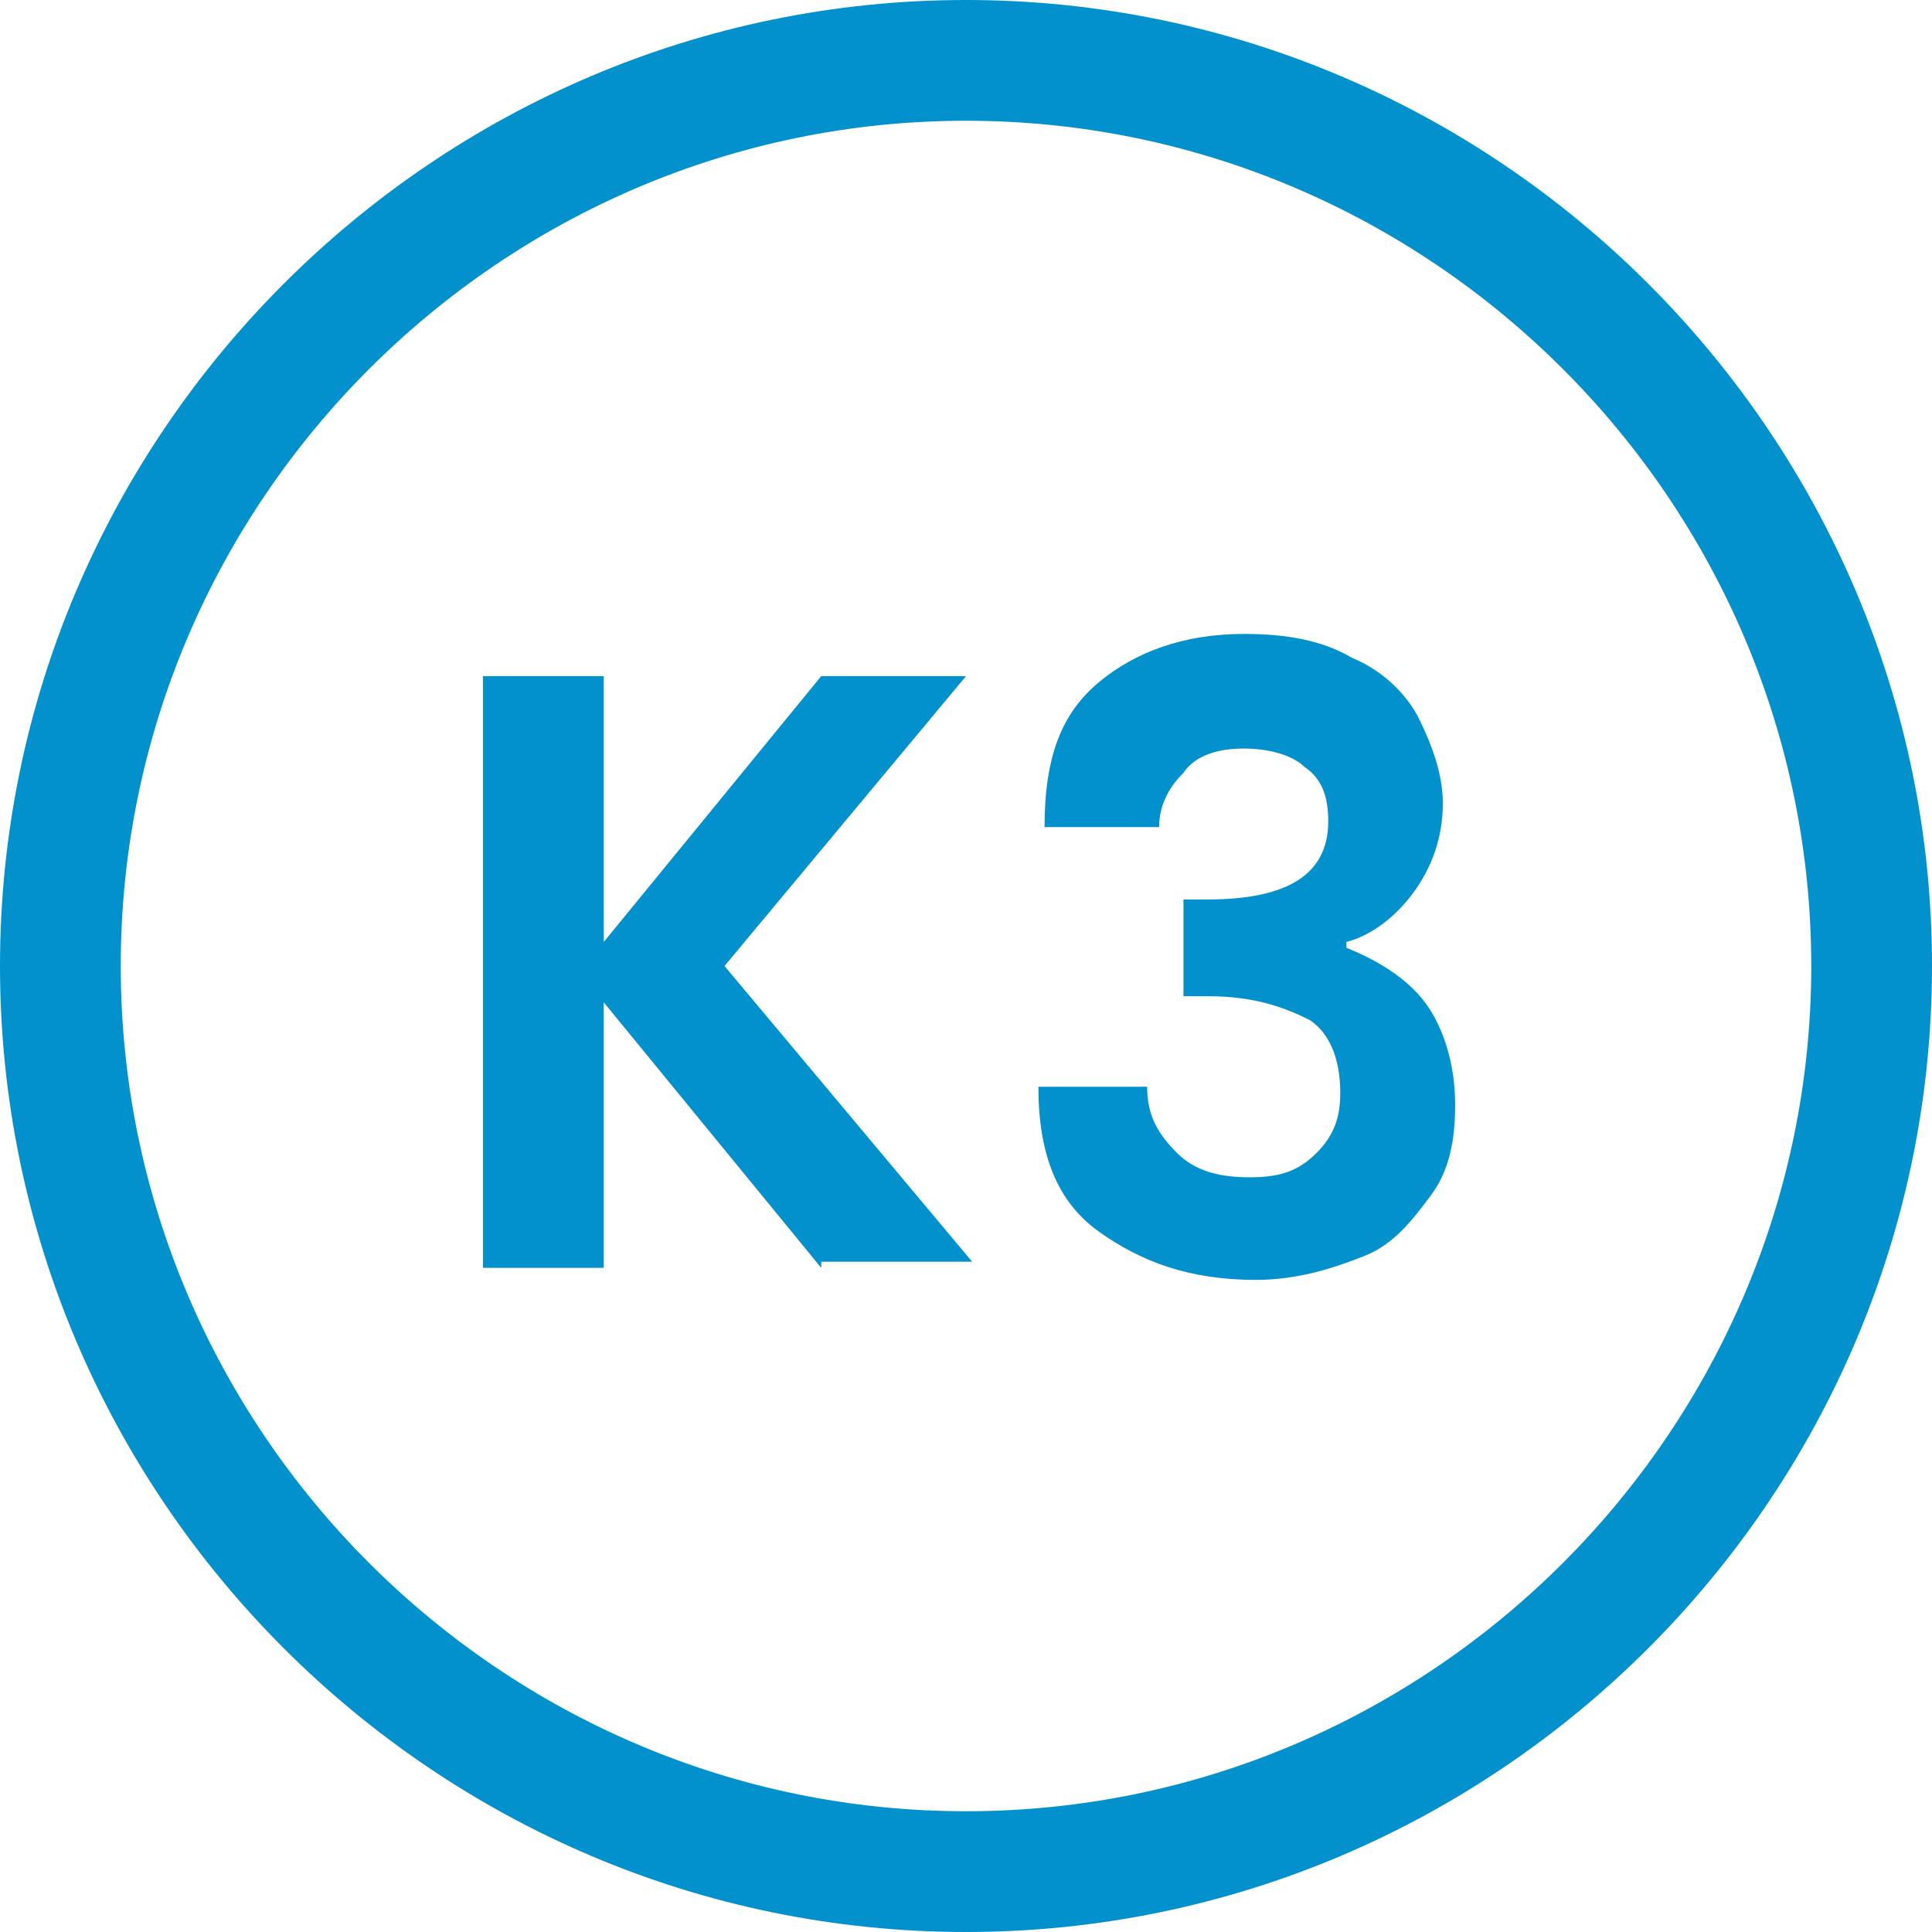 <?xml version="1.0" encoding="UTF-8"?>
<svg xmlns="http://www.w3.org/2000/svg" xmlns:xlink="http://www.w3.org/1999/xlink" width="32px" height="32px" viewBox="0 0 32 32" version="1.1">
<g id="surface1">
<path style=" stroke:none;fill-rule:nonzero;fill:rgb(1.176%,56.863%,80.784%);fill-opacity:1;" d="M 16 32 C 7.199 32 0 24.801 0 16 C 0 7.199 7.199 0 16 0 C 24.801 0 32 7.199 32 16 C 32 24.801 24.801 32 16 32 Z M 16 2 C 8.301 2 2 8.301 2 16 C 2 23.699 8.301 30 16 30 C 23.699 30 30 23.699 30 16 C 30 8.301 23.699 2 16 2 Z M 16 2 "/>
<path style=" stroke:none;fill-rule:nonzero;fill:rgb(1.176%,56.863%,80.784%);fill-opacity:1;" d="M 13.602 21 L 10 16.602 L 10 21 L 8 21 L 8 11.199 L 10 11.199 L 10 15.602 L 13.602 11.199 L 16 11.199 L 12 16 L 16.102 20.898 L 13.602 20.898 Z M 13.602 21 "/>
<path style=" stroke:none;fill-rule:nonzero;fill:rgb(1.176%,56.863%,80.784%);fill-opacity:1;" d="M 18.199 11.301 C 18.801 10.801 19.602 10.5 20.602 10.5 C 21.301 10.5 21.898 10.602 22.398 10.898 C 22.898 11.102 23.301 11.5 23.5 11.898 C 23.699 12.301 23.898 12.801 23.898 13.301 C 23.898 13.898 23.699 14.398 23.398 14.801 C 23.102 15.199 22.699 15.5 22.301 15.602 L 22.301 15.699 C 22.801 15.898 23.301 16.199 23.602 16.602 C 23.898 17 24.102 17.602 24.102 18.301 C 24.102 18.898 24 19.398 23.699 19.801 C 23.398 20.199 23.102 20.602 22.602 20.801 C 22.102 21 21.5 21.199 20.801 21.199 C 19.699 21.199 18.898 20.898 18.199 20.398 C 17.5 19.898 17.199 19.102 17.199 18 L 19 18 C 19 18.5 19.199 18.801 19.5 19.102 C 19.801 19.398 20.199 19.5 20.699 19.5 C 21.199 19.5 21.5 19.398 21.801 19.102 C 22.102 18.801 22.199 18.5 22.199 18.102 C 22.199 17.5 22 17.102 21.699 16.898 C 21.301 16.699 20.801 16.5 20 16.5 L 19.602 16.5 L 19.602 14.898 L 20 14.898 C 21.301 14.898 22 14.5 22 13.602 C 22 13.199 21.898 12.898 21.602 12.699 C 21.398 12.5 21 12.398 20.602 12.398 C 20.199 12.398 19.801 12.5 19.602 12.801 C 19.398 13 19.199 13.301 19.199 13.699 L 17.301 13.699 C 17.301 12.5 17.602 11.801 18.199 11.301 Z M 18.199 11.301 "/>
</g>
</svg>
